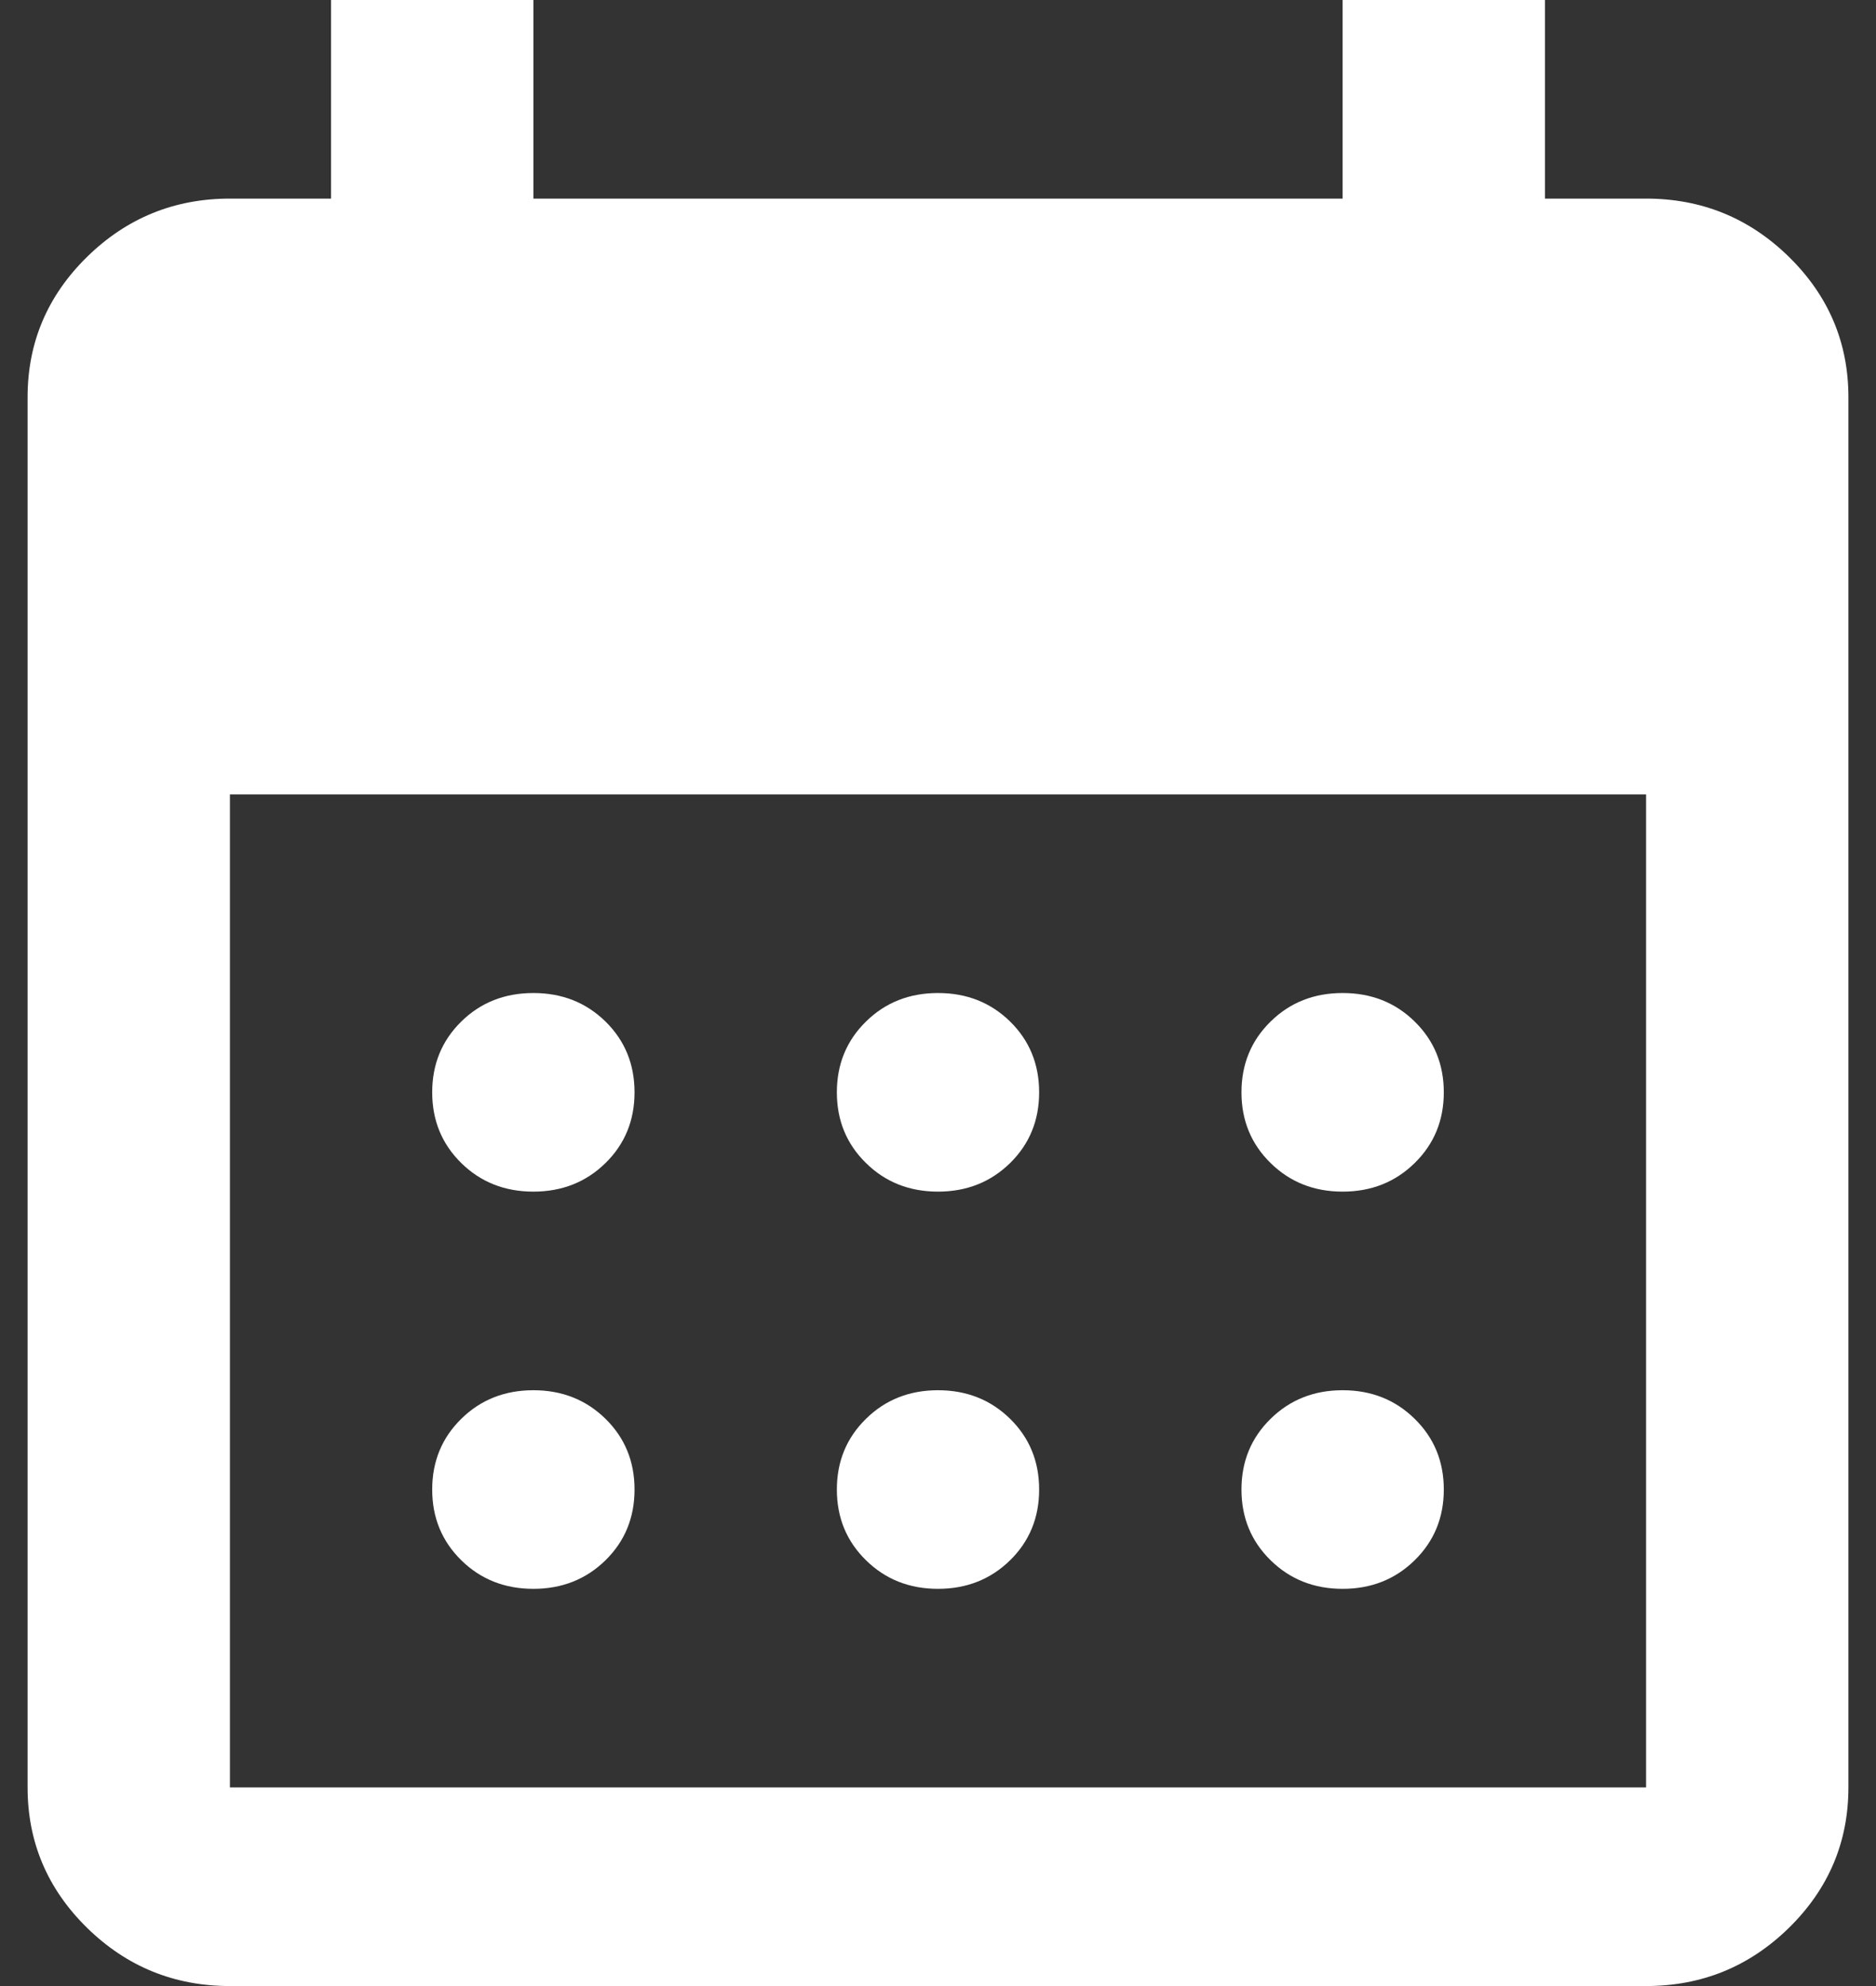 <?xml version="1.0" encoding="UTF-8"?>
<svg xmlns="http://www.w3.org/2000/svg" width="34" height="36" viewBox="0 0 34 36" fill="none">
  <rect x="0" y="0" width="34" height="36" fill="#333333" stroke="none"/>
  <path d="M17 21.6C16.481 21.6 16.045 21.427 15.695 21.082C15.343 20.737 15.167 20.31 15.167 19.8C15.167 19.29 15.343 18.862 15.695 18.517C16.045 18.172 16.481 18 17 18C17.519 18 17.955 18.172 18.307 18.517C18.658 18.862 18.833 19.29 18.833 19.8C18.833 20.31 18.658 20.737 18.307 21.082C17.955 21.427 17.519 21.6 17 21.6ZM9.667 21.6C9.147 21.6 8.711 21.427 8.36 21.082C8.009 20.737 7.833 20.31 7.833 19.8C7.833 19.29 8.009 18.862 8.36 18.517C8.711 18.172 9.147 18 9.667 18C10.186 18 10.622 18.172 10.974 18.517C11.325 18.862 11.5 19.29 11.5 19.8C11.5 20.31 11.325 20.737 10.974 21.082C10.622 21.427 10.186 21.6 9.667 21.6ZM24.333 21.6C23.814 21.6 23.379 21.427 23.028 21.082C22.676 20.737 22.5 20.31 22.5 19.8C22.5 19.29 22.676 18.862 23.028 18.517C23.379 18.172 23.814 18 24.333 18C24.853 18 25.288 18.172 25.639 18.517C25.991 18.862 26.167 19.29 26.167 19.8C26.167 20.31 25.991 20.737 25.639 21.082C25.288 21.427 24.853 21.6 24.333 21.6ZM17 28.8C16.481 28.8 16.045 28.627 15.695 28.282C15.343 27.937 15.167 27.51 15.167 27C15.167 26.49 15.343 26.063 15.695 25.718C16.045 25.373 16.481 25.2 17 25.2C17.519 25.2 17.955 25.373 18.307 25.718C18.658 26.063 18.833 26.49 18.833 27C18.833 27.51 18.658 27.937 18.307 28.282C17.955 28.627 17.519 28.8 17 28.8ZM9.667 28.8C9.147 28.8 8.711 28.627 8.36 28.282C8.009 27.937 7.833 27.51 7.833 27C7.833 26.49 8.009 26.063 8.36 25.718C8.711 25.373 9.147 25.2 9.667 25.2C10.186 25.2 10.622 25.373 10.974 25.718C11.325 26.063 11.5 26.49 11.5 27C11.5 27.51 11.325 27.937 10.974 28.282C10.622 28.627 10.186 28.8 9.667 28.8ZM24.333 28.8C23.814 28.8 23.379 28.627 23.028 28.282C22.676 27.937 22.5 27.51 22.5 27C22.5 26.49 22.676 26.063 23.028 25.718C23.379 25.373 23.814 25.2 24.333 25.2C24.853 25.2 25.288 25.373 25.639 25.718C25.991 26.063 26.167 26.49 26.167 27C26.167 27.51 25.991 27.937 25.639 28.282C25.288 28.627 24.853 28.8 24.333 28.8ZM4.167 36C3.158 36 2.295 35.648 1.576 34.943C0.859 34.238 0.5 33.39 0.5 32.4V7.2C0.5 6.21 0.859 5.363 1.576 4.658C2.295 3.953 3.158 3.6 4.167 3.6H6V0H9.667V3.6H24.333V0H28V3.6H29.833C30.842 3.6 31.705 3.953 32.424 4.658C33.141 5.363 33.5 6.21 33.5 7.2V32.4C33.5 33.39 33.141 34.238 32.424 34.943C31.705 35.648 30.842 36 29.833 36H4.167ZM4.167 32.4H29.833V14.4H4.167V32.4Z" fill="white"></path>
</svg>
